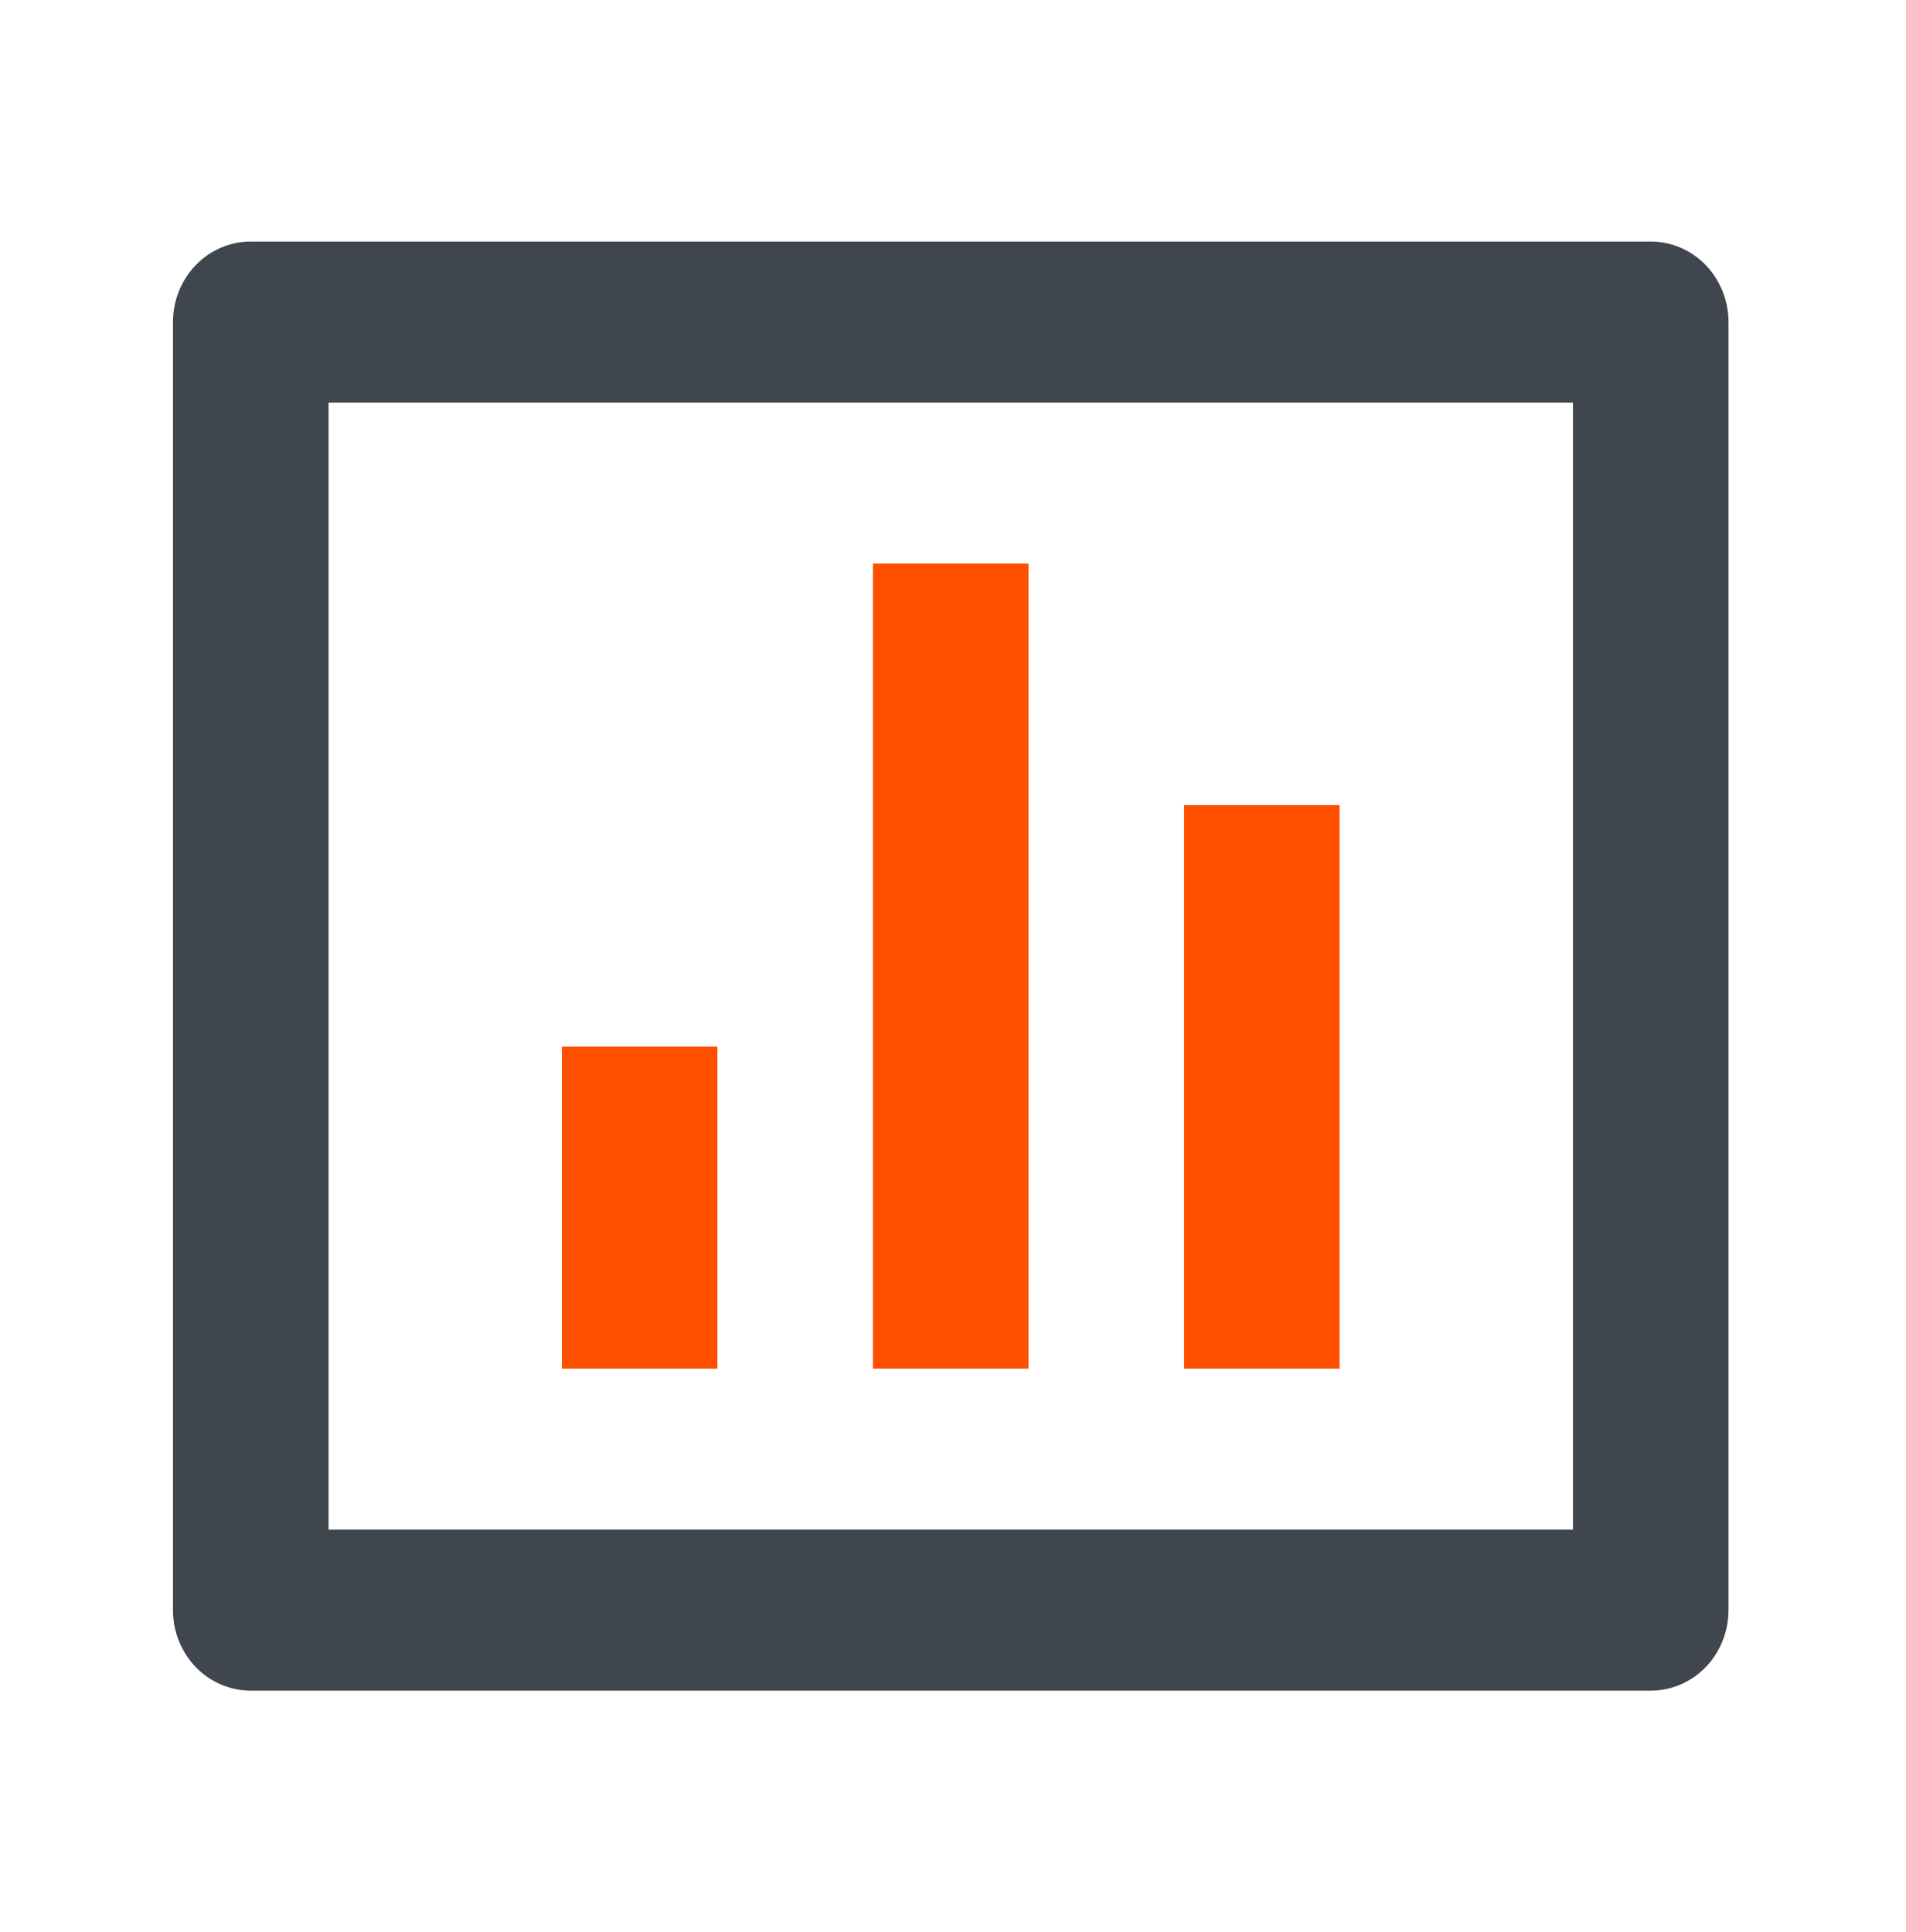 <svg width="73" height="74" viewBox="0 0 73 74" fill="none" xmlns="http://www.w3.org/2000/svg"><path d="M9.604 9.25H63.223C64.013 9.25 64.771 9.575 65.329 10.153C65.888 10.731 66.202 11.516 66.202 12.333V61.667C66.202 62.484 65.888 63.269 65.329 63.847C64.771 64.425 64.013 64.75 63.223 64.75H9.604C8.814 64.75 8.056 64.425 7.497 63.847C6.939 63.269 6.625 62.484 6.625 61.667V12.333C6.625 11.516 6.939 10.731 7.497 10.153C8.056 9.575 8.814 9.25 9.604 9.25ZM12.583 15.417V58.583H60.244V15.417H12.583Z" fill="#40464E"/><path d="M27.477 40.084H21.52V52.417H27.477V40.084Z" fill="#FF5000"/><path d="M39.393 21.584H33.435V52.417H39.393V21.584Z" fill="#FF5000"/><path d="M51.308 30.834H45.35V52.417H51.308V30.834Z" fill="#FF5000"/></svg>
